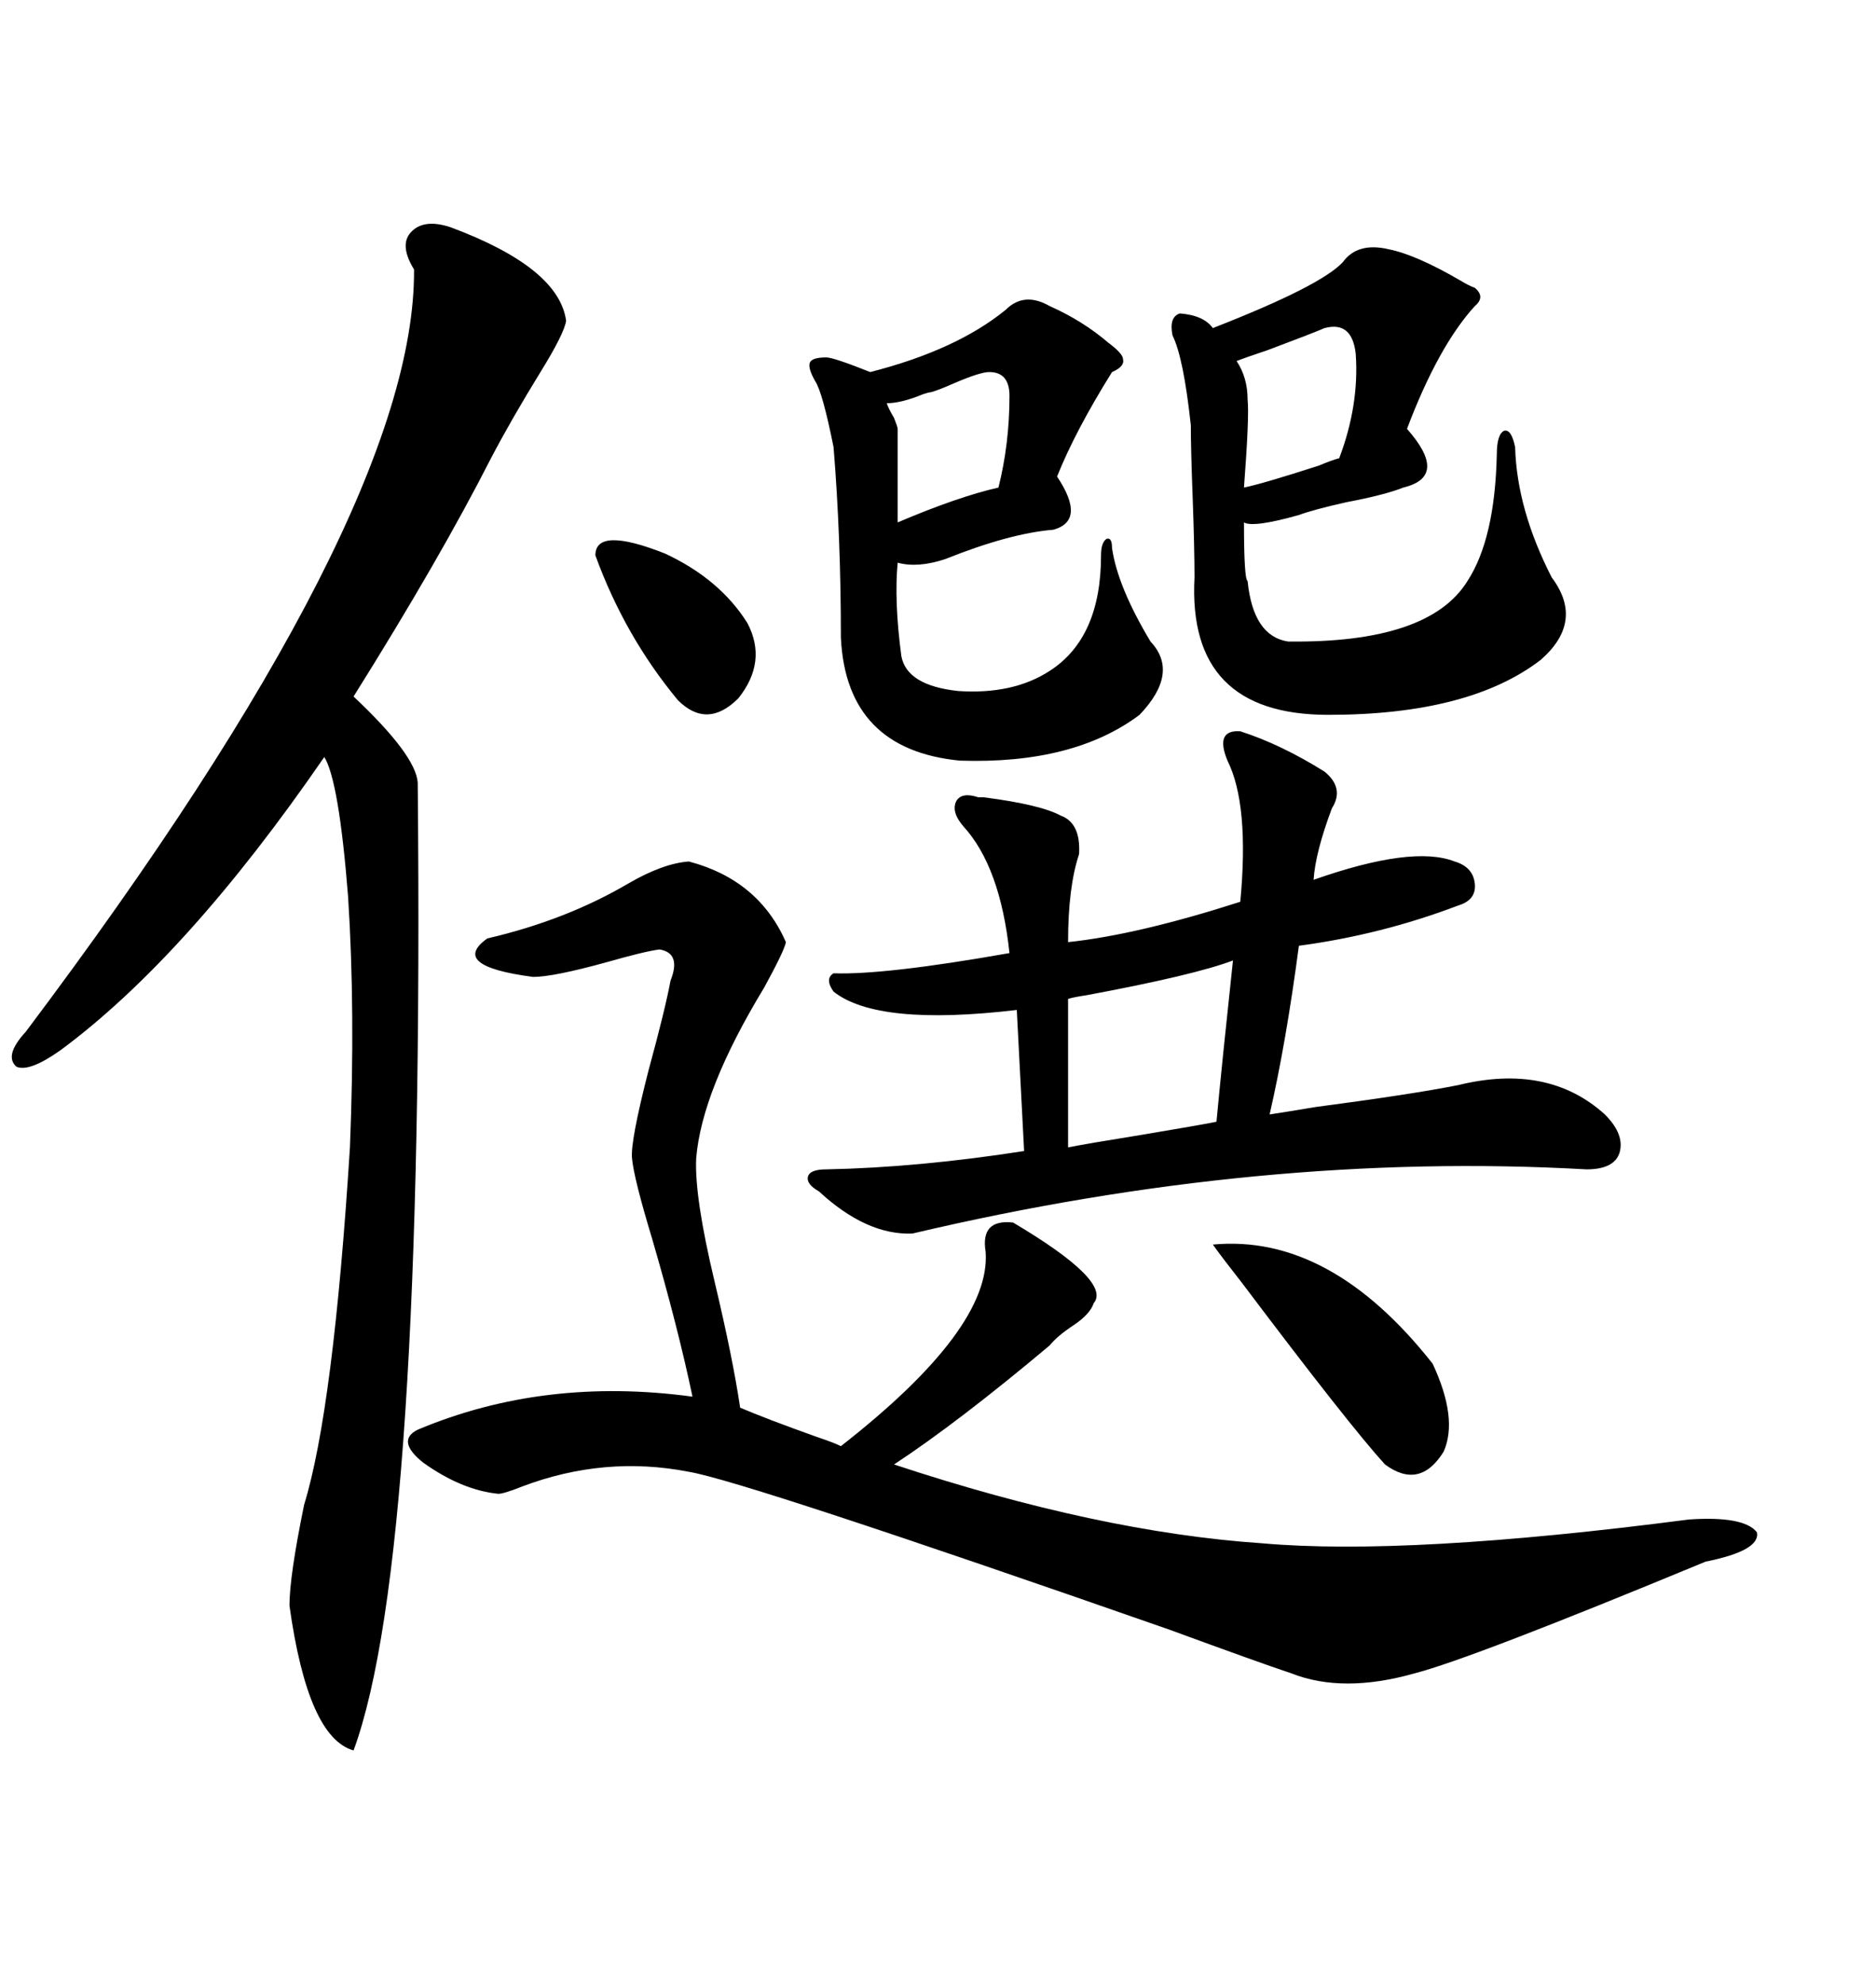 <svg xmlns="http://www.w3.org/2000/svg" xmlns:xlink="http://www.w3.org/1999/xlink" width="300" height="317.285"><path d="M162.01 195.41L162.01 195.41Q177.83 204.79 174.90 208.30L174.90 208.30Q174.32 210.06 171.68 211.82L171.68 211.82Q169.04 213.57 167.87 215.04L167.87 215.04Q153.22 227.34 142.97 234.08L142.97 234.08Q175.78 244.92 201.86 246.68L201.86 246.68Q225 248.73 270.12 242.87L270.12 242.87Q278.91 242.29 280.96 244.92L280.96 244.92Q281.54 247.85 272.75 249.61L272.75 249.61Q235.25 265.14 226.17 267.48L226.17 267.48Q214.75 270.70 206.54 267.48L206.54 267.48Q201.27 265.72 186.91 260.45L186.91 260.45Q118.95 236.72 110.16 235.25L110.16 235.25Q96.68 232.62 83.50 237.60L83.50 237.60Q80.57 238.77 79.69 238.77L79.69 238.77Q73.83 238.18 67.68 233.79L67.68 233.79Q63.28 230.27 66.80 228.52L66.80 228.52Q87.01 220.02 110.74 223.24L110.74 223.24Q108.40 212.11 104.30 198.05L104.30 198.05Q101.37 188.38 101.07 185.16L101.07 185.16Q100.78 182.52 103.71 171.09L103.71 171.09Q106.35 161.43 107.23 156.74L107.23 156.74Q108.98 152.34 105.47 151.76L105.47 151.76Q103.13 152.05 96.97 153.81L96.97 153.81Q88.48 156.15 85.25 156.15L85.25 156.15Q71.78 154.39 77.93 150L77.93 150Q90.53 147.07 100.49 141.21L100.49 141.21Q106.05 137.99 110.16 137.70L110.16 137.70Q121.29 140.63 125.68 150.59L125.68 150.59Q125.39 152.05 122.17 157.91L122.17 157.91Q112.21 174.32 111.33 185.16L111.33 185.16Q111.04 191.31 114.26 204.79L114.26 204.79Q117.19 217.09 118.36 225L118.36 225Q122.46 226.76 130.66 229.69L130.66 229.69Q133.30 230.57 134.47 231.15L134.47 231.15Q158.50 212.40 157.62 200.10L157.62 200.10Q156.74 194.82 162.01 195.41ZM72.07 36.33L72.07 36.33Q89.36 42.77 90.53 51.27L90.53 51.27Q90.23 53.32 86.43 59.47L86.43 59.47Q81.74 67.09 78.52 73.24L78.52 73.24Q70.31 89.36 56.54 111.33L56.54 111.33Q66.50 120.70 66.80 125.10L66.80 125.10Q67.97 248.73 56.54 279.79L56.54 279.79Q49.22 277.73 46.29 256.64L46.29 256.64Q46.29 251.95 48.63 240.53L48.63 240.53Q53.32 225.29 55.96 183.40L55.96 183.40Q56.84 161.43 55.66 143.26L55.66 143.26Q54.20 124.80 51.86 121.00L51.86 121.00Q29.88 152.93 9.67 167.87L9.67 167.87Q4.69 171.39 2.64 170.51L2.64 170.51Q0.59 168.75 4.10 164.94L4.10 164.94Q66.50 82.03 66.21 43.07L66.21 43.07Q63.87 39.26 65.63 37.21L65.63 37.21Q67.68 34.86 72.07 36.33ZM198.34 116.89L198.34 116.89Q204.79 118.95 211.82 123.34L211.82 123.34Q215.04 125.98 212.99 129.20L212.99 129.20Q210.35 136.23 210.06 140.63L210.06 140.63Q225.88 135.06 232.62 137.70L232.62 137.70Q235.55 138.57 235.84 141.21L235.84 141.21Q236.13 143.85 233.20 144.73L233.20 144.73Q220.90 149.41 207.71 151.17L207.71 151.17Q205.66 166.70 203.03 178.13L203.03 178.13Q205.08 177.83 210.35 176.95L210.35 176.95Q225.88 174.90 233.20 173.44L233.20 173.44Q247.56 169.92 256.64 178.13L256.64 178.13Q259.86 181.35 258.98 184.28L258.98 184.28Q258.11 186.91 253.71 186.91L253.71 186.91Q201.86 183.98 145.90 197.17L145.90 197.17Q138.57 197.46 130.96 190.43L130.96 190.43Q128.91 189.26 129.20 188.09L129.20 188.09Q129.49 186.91 132.13 186.91L132.13 186.91Q146.78 186.62 163.77 183.98L163.77 183.98L162.60 161.43Q140.33 164.06 133.30 158.50L133.30 158.50Q131.84 156.45 133.30 155.57L133.30 155.57Q141.50 155.86 161.43 152.34L161.43 152.34Q159.96 138.57 154.10 132.13L154.10 132.13Q152.05 129.79 152.93 128.03L152.93 128.03Q153.81 126.56 156.45 127.44L156.45 127.44Q156.74 127.44 157.32 127.44L157.32 127.44Q166.41 128.61 169.63 130.37L169.63 130.37Q172.85 131.54 172.56 136.52L172.56 136.52Q170.80 141.80 170.80 150.59L170.80 150.59Q181.93 149.41 198.34 144.14L198.34 144.14Q199.80 128.61 196.29 121.58L196.29 121.58Q194.24 116.60 198.34 116.89ZM222.07 39.84L222.07 39.84Q226.46 40.72 233.50 44.82L233.50 44.82Q234.96 45.70 235.84 46.00L235.84 46.00Q237.60 47.46 235.84 48.93L235.84 48.93Q229.98 55.37 225 68.55L225 68.55Q231.74 76.17 224.41 77.93L224.41 77.93Q221.48 79.10 215.33 80.27L215.33 80.27Q210.06 81.45 207.71 82.32L207.71 82.32Q200.39 84.38 198.93 83.50L198.93 83.50Q198.93 92.58 199.51 92.87L199.51 92.87Q200.39 101.66 205.96 102.54L205.96 102.54Q228.52 102.83 234.67 92.87L234.67 92.87Q239.06 86.13 239.36 72.66L239.36 72.66Q239.36 69.43 240.53 68.85L240.53 68.85Q241.70 68.55 242.29 71.48L242.29 71.48Q242.58 81.45 248.14 92.29L248.14 92.29Q253.42 99.32 246.39 105.47L246.39 105.47Q234.96 114.26 212.40 114.26L212.40 114.26Q189.84 114.26 191.02 92.29L191.02 92.29Q191.02 87.60 190.72 79.39L190.72 79.39Q190.43 71.78 190.43 67.97L190.43 67.97Q189.26 57.13 187.50 53.61L187.50 53.61Q186.91 50.68 188.67 50.10L188.67 50.10Q192.48 50.39 193.95 52.44L193.95 52.44Q211.23 45.70 214.75 41.89L214.75 41.89Q217.09 38.67 222.07 39.84ZM160.84 49.51L160.84 49.51Q163.77 46.58 167.87 48.93L167.87 48.93Q173.14 51.27 177.25 54.79L177.25 54.79Q179.59 56.54 179.59 57.42L179.59 57.42Q179.88 58.59 177.83 59.47L177.83 59.47Q171.97 68.85 169.04 76.17L169.04 76.17Q173.73 83.20 168.46 84.67L168.46 84.67Q161.43 85.25 151.17 89.36L151.17 89.36Q146.78 90.82 143.55 89.94L143.55 89.94Q142.97 96.09 144.14 104.88L144.14 104.88Q145.02 109.57 153.22 110.45L153.22 110.45Q162.01 111.04 167.87 107.23L167.87 107.23Q176.07 101.95 176.07 88.77L176.07 88.77Q176.07 86.72 176.95 86.13L176.95 86.13Q177.83 85.84 177.83 87.60L177.83 87.60Q178.71 93.75 183.98 102.54L183.98 102.54Q188.67 107.52 182.23 114.26L182.23 114.26Q171.68 122.17 153.52 121.58L153.52 121.58Q135.35 119.82 134.47 101.95L134.47 101.95Q134.47 85.84 133.30 71.48L133.30 71.48Q131.54 62.70 130.37 60.94L130.37 60.94Q129.20 58.89 129.49 58.01L129.49 58.01Q129.79 57.13 132.13 57.13L132.13 57.13Q133.30 57.13 139.16 59.47L139.16 59.47Q152.93 55.96 160.84 49.51ZM193.95 198.93L193.95 198.93Q212.70 197.17 229.10 217.97L229.10 217.97Q233.20 226.76 230.86 232.03L230.86 232.03Q227.05 238.18 221.48 234.08L221.48 234.08Q215.63 227.64 198.63 205.08L198.63 205.08Q195.41 200.98 193.95 198.93ZM197.17 153.52L197.17 153.52Q191.02 155.86 173.73 159.08L173.73 159.08Q171.68 159.38 170.80 159.67L170.80 159.67L170.80 183.40Q173.73 182.81 182.81 181.35L182.81 181.35Q191.60 179.88 194.53 179.30L194.53 179.30Q195.41 169.92 197.17 153.52ZM95.21 88.77L95.21 88.77Q95.21 84.08 106.35 88.48L106.35 88.48Q115.14 92.58 119.53 99.61L119.53 99.61Q122.75 105.76 118.07 111.62L118.07 111.62Q113.09 116.60 108.40 111.91L108.40 111.91Q99.90 101.66 95.21 88.77ZM211.82 52.44L211.82 52.44Q209.77 53.32 202.73 55.96L202.73 55.96Q199.22 57.13 197.75 57.71L197.75 57.71Q199.51 60.35 199.51 63.87L199.51 63.87Q199.80 66.50 198.93 77.93L198.93 77.93Q201.86 77.34 210.94 74.41L210.94 74.41Q212.99 73.54 214.16 73.24L214.16 73.24Q217.38 64.75 216.80 56.54L216.80 56.54Q216.21 51.27 211.82 52.44ZM158.20 59.47L158.20 59.47Q156.74 59.47 152.64 61.23L152.64 61.23Q150 62.40 148.83 62.70L148.83 62.70Q148.54 62.70 147.66 62.99L147.66 62.99Q144.14 64.45 141.80 64.45L141.80 64.45Q142.09 65.33 142.97 66.80L142.97 66.80Q143.55 68.26 143.55 68.55L143.55 68.55L143.55 83.50Q153.22 79.39 159.67 77.93L159.67 77.93Q161.43 70.90 161.43 63.28L161.43 63.28Q161.43 59.47 158.20 59.47Z"/></svg>